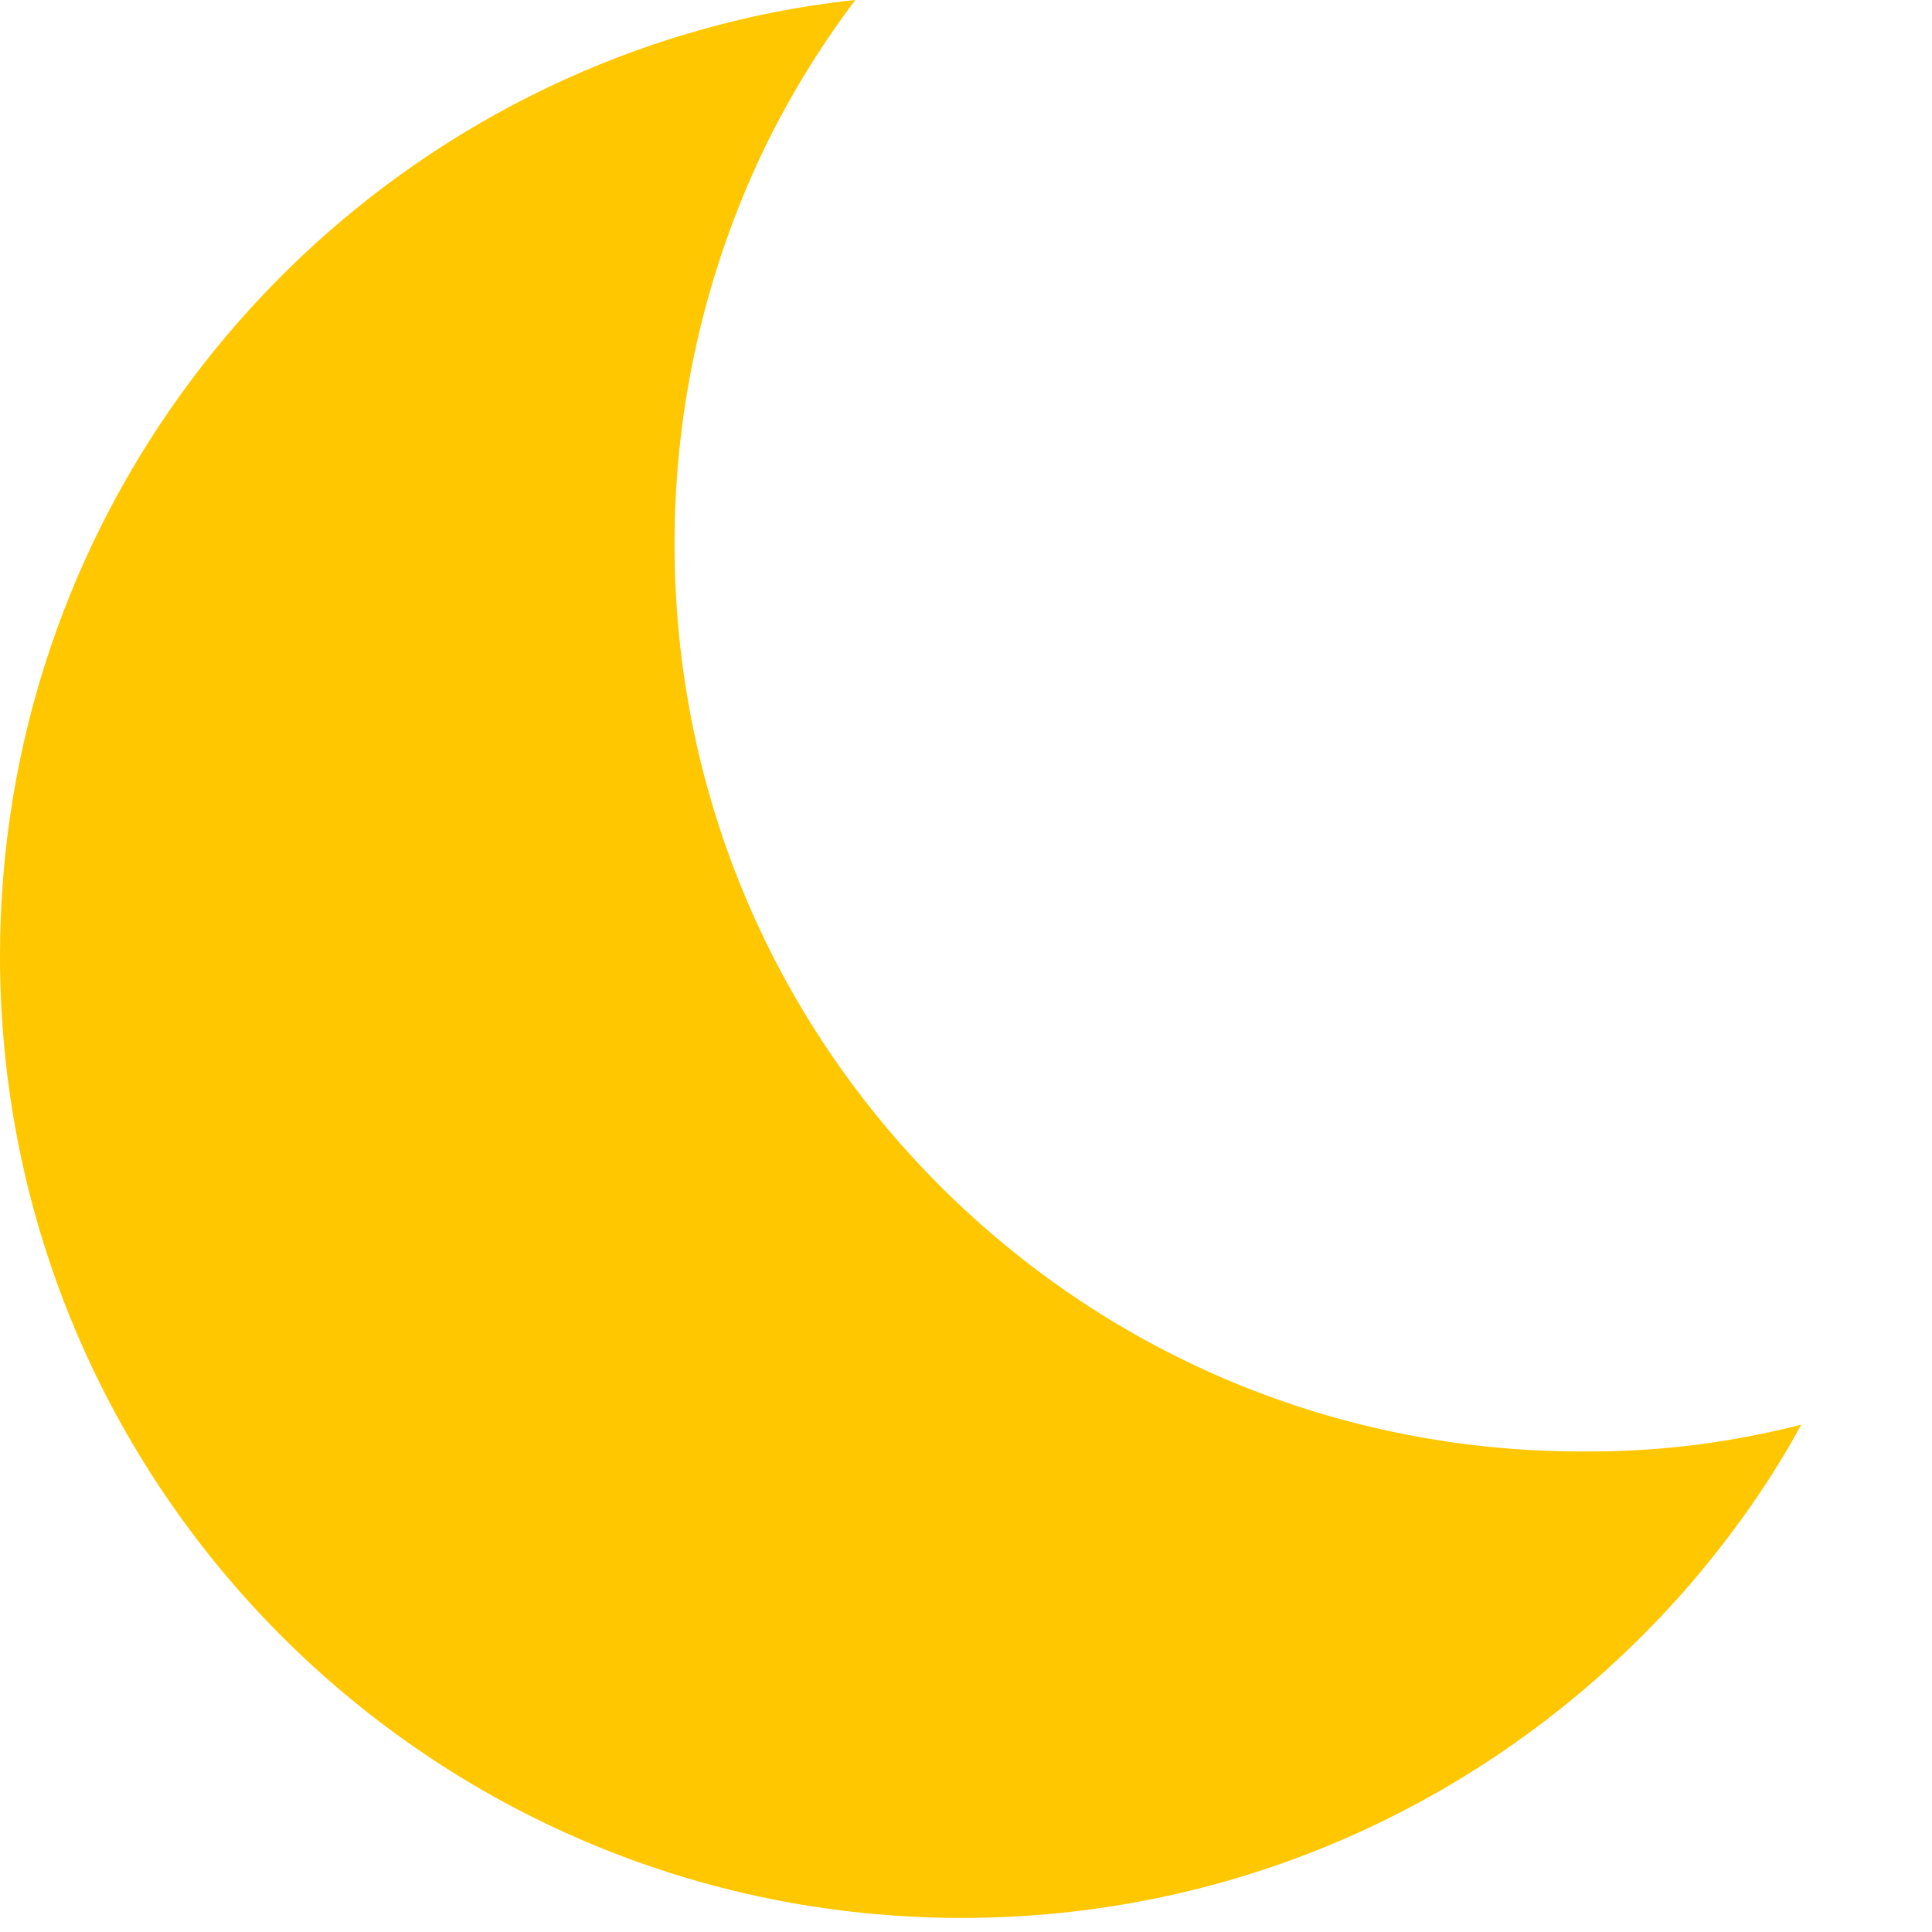<svg width="7" height="7" viewBox="0 0 7 7" fill="none" xmlns="http://www.w3.org/2000/svg">
<path d="M5.893 5.256C5.838 5.259 5.787 5.259 5.733 5.259C4.855 5.259 4.028 4.918 3.406 4.297C2.785 3.675 2.444 2.848 2.444 1.97C2.444 1.469 2.556 0.987 2.764 0.549C2.857 0.356 2.969 0.172 3.099 0C2.869 0.024 2.649 0.072 2.435 0.139C1.023 0.585 0 1.904 0 3.464C0 5.389 1.56 6.949 3.485 6.949C4.55 6.949 5.5 6.472 6.14 5.721C6.285 5.549 6.418 5.362 6.526 5.162C6.321 5.214 6.11 5.247 5.893 5.256Z" fill="#FFC700"/>
</svg>
